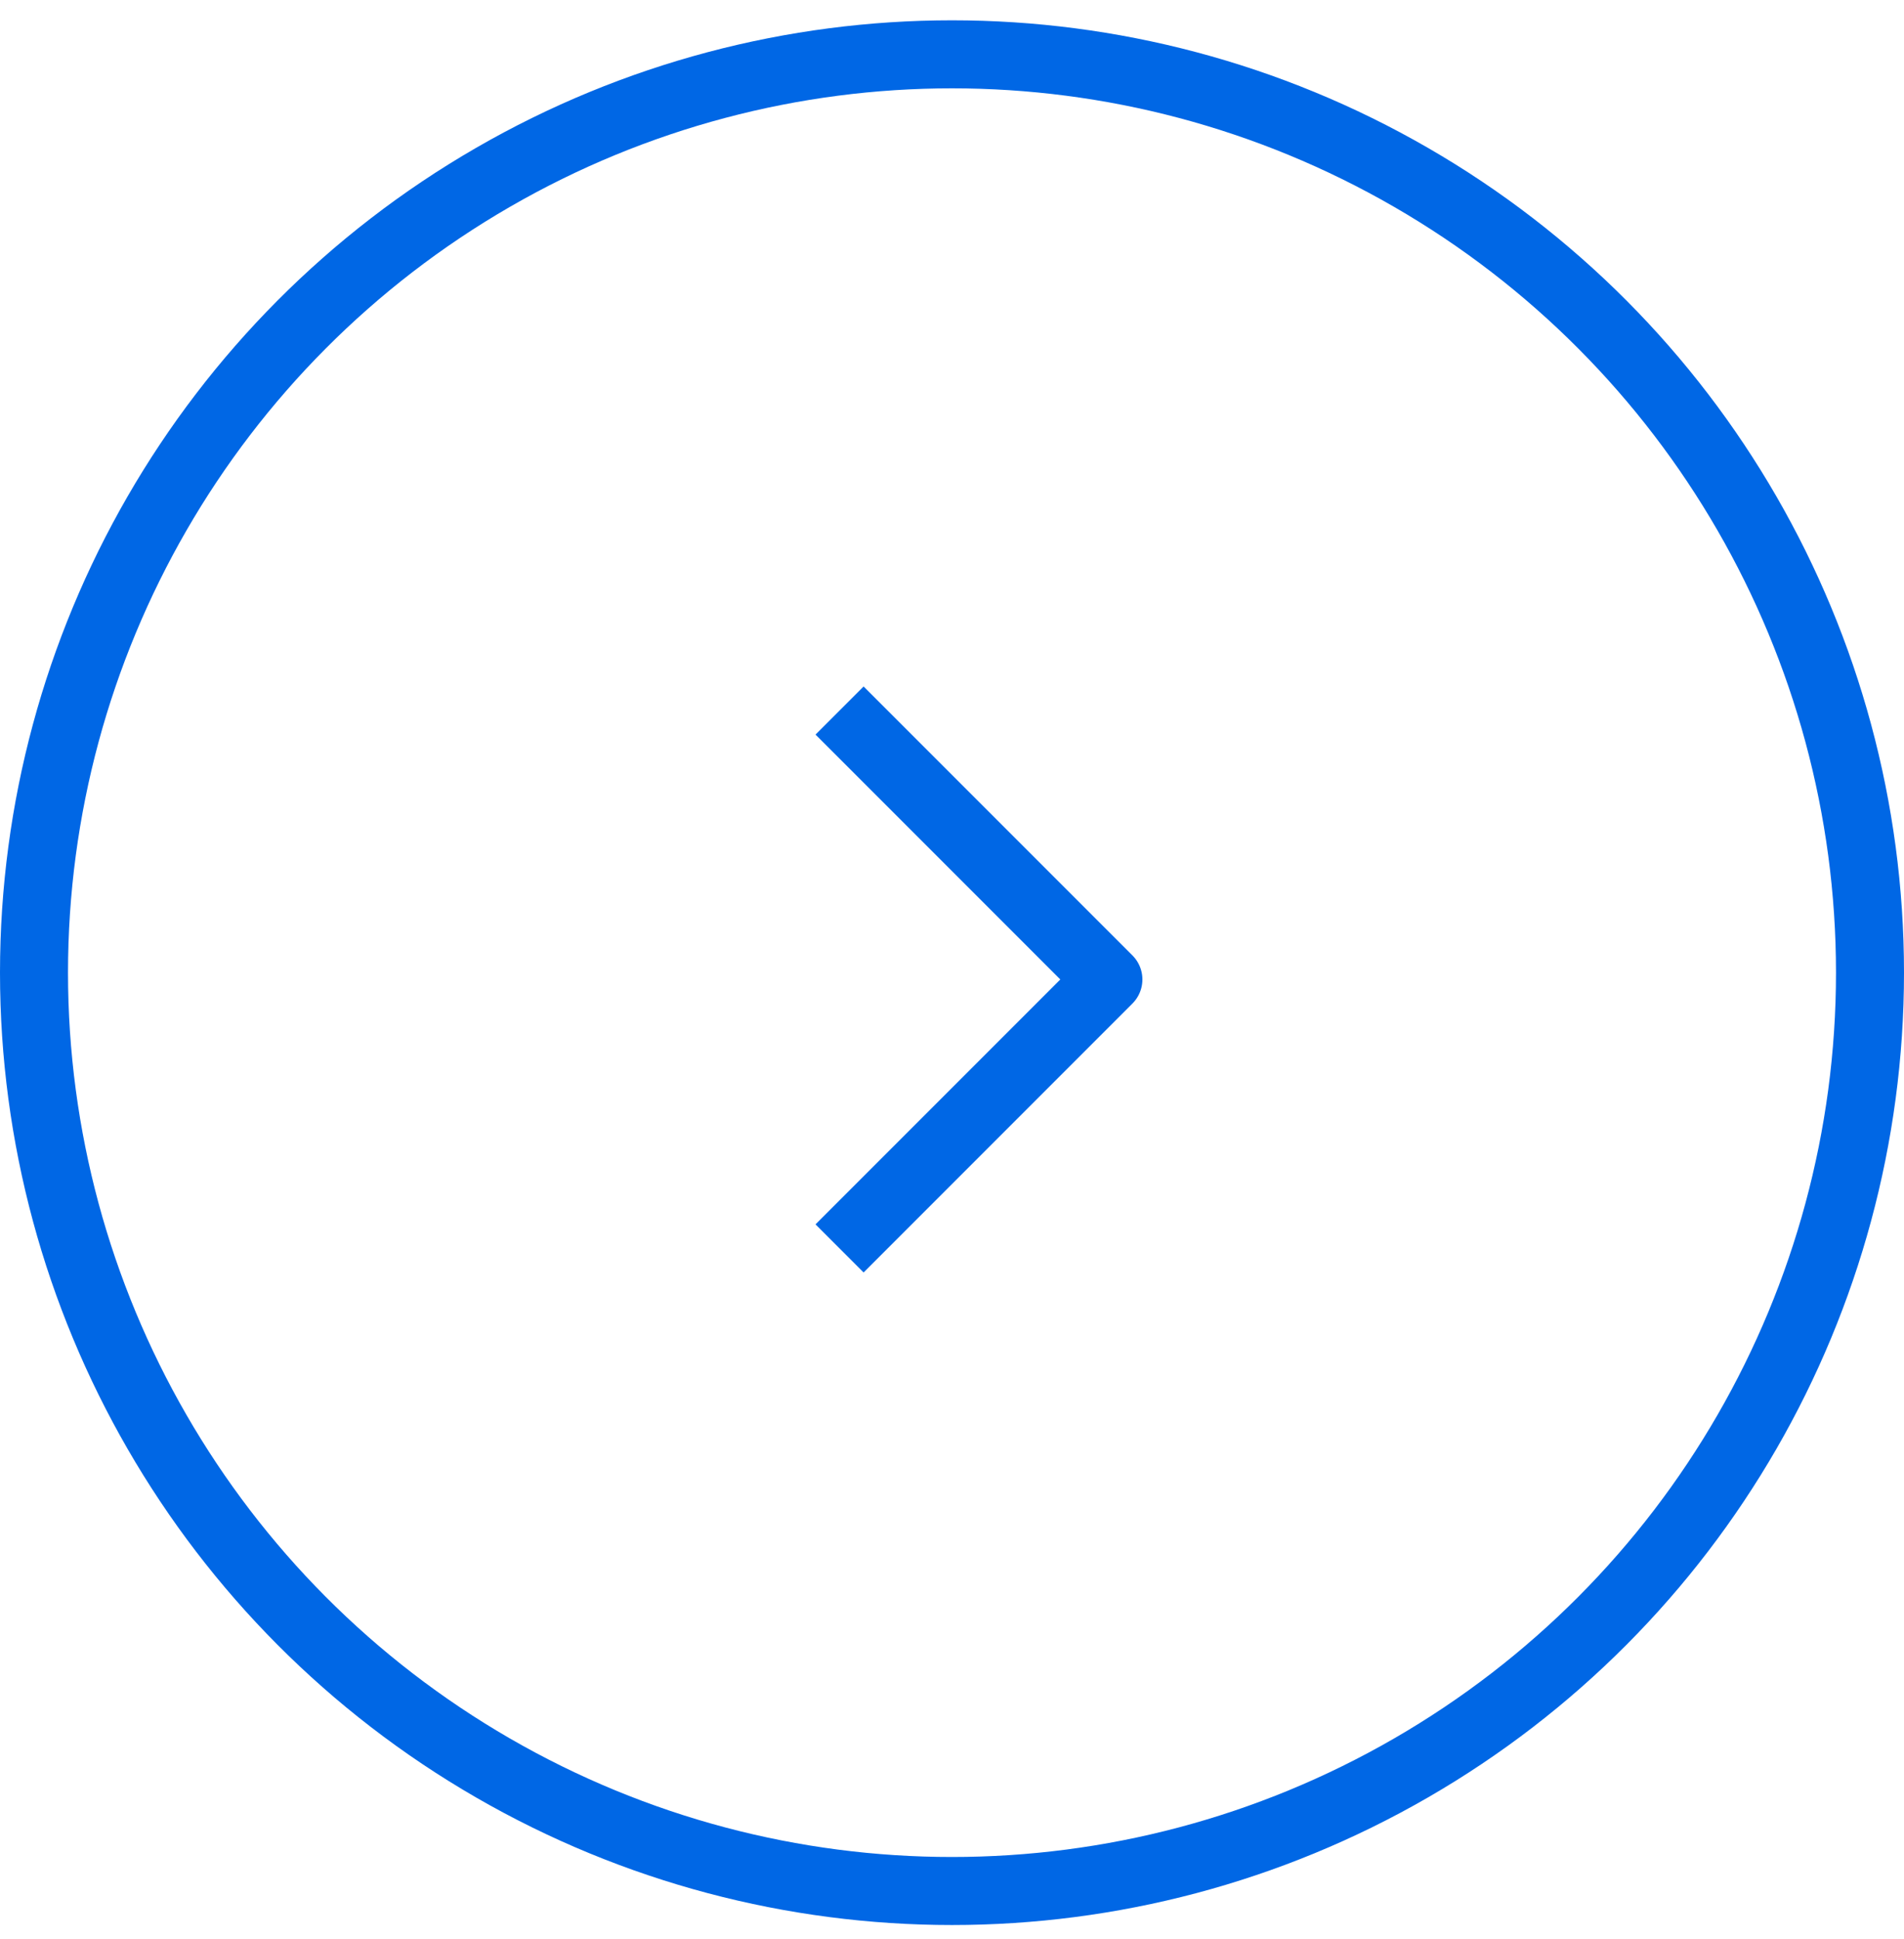 <?xml version="1.0" encoding="UTF-8"?> <svg xmlns="http://www.w3.org/2000/svg" width="56" height="57" viewBox="0 0 56 57" fill="none"><path d="M25.4 21.597L32.6 28.797L25.4 35.997" stroke="#0067E5" stroke-width="2" stroke-linecap="square" stroke-linejoin="round"></path><circle cx="28" cy="28.597" r="27" stroke="#0067E5" stroke-width="2"></circle></svg> 